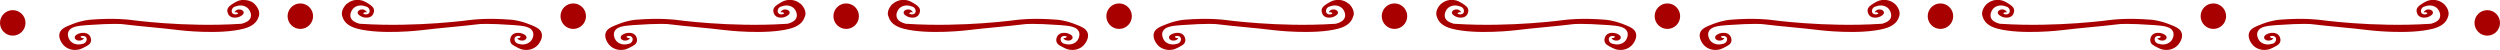 <?xml version="1.0" encoding="UTF-8"?>
<svg xmlns="http://www.w3.org/2000/svg" id="Capa_1" viewBox="0 0 1823.8 36.5">
  <defs>
    <style>      .st0 {        fill: #a80000;      }    </style>
  </defs>
  <g id="Capa_3">
    <g id="Capa_1-2">
      <g>
        <g>
          <g>
            <path class="st0" d="M185.6,2.7C181.9-.5,177.3,0,176.4,0c-2.7.3-4.5,1.5-6.2,2.5-2.2,1.4-3.9,2.5-4.3,4.5-.4,2.3,1.1,4.1,1.2,4.2,2.2,2.5,6,1.5,6.5,1.4,1.8-.5,4.3-1.9,4.2-3.5,0-.9-1.1-1.7-1.3-1.7-.8-.5-1.6-.5-2.1-.5-.4,0-1.2,0-2,.6-.8.5-1.4,1.3-1.2,1.5.1.2.8-.3,1.6,0,.4.2.9.6.9.8-.1.6-2.9,1.3-4.2-.2-.8-1-.5-2.4,0-3.3.8-1.3,2.2-1.6,2.4-1.6,3.4-1.4,7.2-.7,9.3,1.7,1.5,1.7,2.4,4.3,1.6,6.5-.8,2.2-3.1,3.5-6.4,4.4-.6,0-1.1.1-1.5.1-40.6,2.6-79.8-2.9-79.8-2.9,0,0-11.3-1.6-29.6-.1,0,0-5.5.4-12.2,3-5.2,2-8.8,3.4-9.8,6.7-1.3,4.3,2.6,8.6,2.9,8.9,3.4,3.6,8,3.5,8.9,3.4,2.7,0,4.6-1.1,6.4-2,2.3-1.2,4.1-2.1,4.6-4.1.6-2.2-.8-4.2-.9-4.3-2-2.7-5.9-2-6.4-1.9-1.9.3-4.5,1.6-4.5,3.1s1,1.7,1.1,1.8c.7.6,1.5.6,2.1.6.4,0,1.2,0,2.1-.4.8-.4,1.5-1.2,1.4-1.4-.1-.2-.8.2-1.6-.2-.4-.2-.9-.6-.8-.9.2-.5,3-1,4.1.6.7,1.1.3,2.5-.3,3.3-.9,1.2-2.3,1.4-2.5,1.4-3.6,1.1-7.2,0-9.1-2.5-1.3-1.8-2-4.5-1-6.6,1.6-3.5,6.9-4.1,13.6-4.6,19.8-1.4,25.5-.7,25.5-.7,13.9,1.7,27.9,2.7,41.7,4.4,0,0,29.2,3.6,47.1-1.1,6.8-1.8,9-5,9.8-6.4.4-.7.7-1.4.9-2.1.2-.4.4-.8.4-1.3.9-4.4-3.4-8.3-3.7-8.6h0Z"></path>
            <path class="st0" d="M253.2,2.7c3.7-3.3,8.3-2.8,9.1-2.7,2.7.3,4.5,1.5,6.2,2.5,2.2,1.4,3.9,2.5,4.3,4.5.4,2.3-1.1,4.1-1.2,4.2-2.2,2.5-6,1.5-6.5,1.4-1.8-.5-4.3-1.9-4.2-3.5,0-.9,1.1-1.7,1.3-1.7.8-.5,1.6-.5,2.1-.5.4,0,1.2,0,2,.6.8.5,1.4,1.3,1.2,1.5-.1.2-.8-.3-1.6,0-.4.2-.9.6-.9.8.1.6,2.9,1.3,4.2-.2.8-1,.5-2.4,0-3.3-.8-1.3-2.2-1.6-2.4-1.6-3.5-1.4-7.2-.7-9.3,1.7-1.5,1.7-2.4,4.3-1.6,6.5.8,2.2,3.1,3.5,6.3,4.4.6,0,1.1.1,1.5.1,40.6,2.6,79.9-2.9,79.9-2.9,0,0,11.4-1.6,29.6-.1,0,0,5.5.4,12.1,3,5.2,2,8.8,3.4,9.8,6.7,1.3,4.3-2.6,8.6-2.9,8.9-3.4,3.6-8,3.5-8.9,3.4-2.7,0-4.6-1.1-6.4-2-2.3-1.2-4.1-2.1-4.6-4.1-.6-2.2.8-4.2.9-4.3,2-2.7,5.9-2,6.4-1.9,1.9.3,4.5,1.6,4.5,3.1s-1,1.7-1.1,1.8c-.7.6-1.5.6-2.1.6-.4,0-1.2,0-2.1-.4-.8-.4-1.5-1.2-1.4-1.4.1-.2.8.2,1.6-.2.4-.2.9-.6.8-.9-.2-.5-3-1-4.1.6-.7,1.1-.3,2.5.3,3.3.9,1.2,2.3,1.4,2.5,1.4,3.6,1.1,7.2,0,9.1-2.5,1.4-1.8,2-4.5,1-6.6-1.6-3.5-6.9-4.1-13.6-4.6-19.8-1.4-25.5-.7-25.5-.7-13.9,1.7-27.9,2.7-41.8,4.4,0,0-29.2,3.6-47.1-1.1-6.8-1.8-9-5-9.8-6.4-.4-.7-.7-1.4-.9-2.1-.2-.4-.4-.8-.4-1.3-.9-4.4,3.4-8.3,3.7-8.6h0Z"></path>
            <circle class="st0" cx="219.1" cy="11.8" r="9.3"></circle>
            <circle class="st0" cx="418.2" cy="11.8" r="9.3"></circle>
          </g>
          <g>
            <path class="st0" d="M583.8,2.7c-3.7-3.3-8.3-2.8-9.1-2.7-2.7.3-4.5,1.5-6.2,2.5-2.2,1.4-3.9,2.5-4.3,4.5-.4,2.3,1.1,4.1,1.2,4.2,2.2,2.5,6,1.5,6.5,1.4,1.8-.5,4.3-1.9,4.2-3.5,0-.9-1.1-1.7-1.3-1.7-.8-.5-1.6-.5-2.1-.5-.4,0-1.2,0-2,.6-.8.5-1.4,1.3-1.2,1.5.2.2.8-.3,1.6,0,.4.2.9.6.9.8-.1.6-2.9,1.3-4.2-.2-.8-1-.5-2.4,0-3.3.8-1.3,2.2-1.6,2.4-1.6,3.5-1.4,7.2-.7,9.3,1.7,1.5,1.7,2.3,4.3,1.5,6.5-.8,2.2-3.1,3.5-6.3,4.4-.6,0-1.1.1-1.5.1-40.6,2.6-79.9-2.9-79.9-2.9,0,0-11.4-1.6-29.6-.1,0,0-5.5.4-12.1,3-5.2,2-8.8,3.4-9.8,6.7-1.3,4.3,2.6,8.6,2.9,8.9,3.4,3.6,8,3.5,8.9,3.4,2.7,0,4.6-1.1,6.4-2,2.3-1.2,4.1-2.1,4.6-4.1.6-2.2-.8-4.2-.9-4.3-2-2.7-5.9-2-6.4-1.9-1.9.3-4.5,1.6-4.5,3.1s1,1.7,1.1,1.8c.7.6,1.5.6,2.1.6.4,0,1.2,0,2.1-.4.8-.4,1.5-1.2,1.4-1.4-.1-.2-.8.2-1.6-.2-.4-.2-.9-.6-.8-.9.2-.5,3-1,4.1.6.7,1.1.3,2.5-.3,3.3-.9,1.2-2.3,1.4-2.5,1.4-3.6,1.1-7.2,0-9.1-2.5-1.4-1.8-2-4.5-1-6.6,1.6-3.5,6.9-4.1,13.6-4.6,19.8-1.4,25.5-.7,25.5-.7,13.9,1.7,27.9,2.7,41.8,4.4,0,0,29.2,3.6,47.1-1.1,6.8-1.8,9-5,9.8-6.4.4-.7.7-1.4.9-2.1.2-.4.3-.8.5-1.3.9-4.4-3.3-8.3-3.7-8.6h0Z"></path>
            <path class="st0" d="M651.5,2.7c3.7-3.3,8.3-2.8,9.1-2.7,2.7.3,4.5,1.5,6.2,2.5,2.2,1.4,3.9,2.5,4.3,4.5.4,2.3-1.1,4.1-1.2,4.2-2.2,2.5-6,1.5-6.5,1.4-1.8-.5-4.3-1.9-4.2-3.5,0-.9,1.1-1.7,1.3-1.7.8-.5,1.6-.5,2.1-.5.4,0,1.2,0,2,.6.8.5,1.4,1.3,1.2,1.5-.2.2-.8-.3-1.6,0-.4.2-.9.6-.9.8.1.6,2.9,1.3,4.2-.2.8-1,.5-2.4,0-3.3-.8-1.3-2.2-1.6-2.4-1.6-3.5-1.4-7.2-.7-9.3,1.7-1.5,1.7-2.3,4.3-1.5,6.5.8,2.2,3.1,3.5,6.3,4.4.6,0,1.1.1,1.5.1,40.6,2.6,79.8-2.9,79.8-2.9,0,0,11.3-1.6,29.6-.1,0,0,5.5.4,12.2,3,5.2,2,8.8,3.4,9.8,6.7,1.3,4.3-2.6,8.6-2.9,8.9-3.4,3.6-8,3.5-8.9,3.4-2.7,0-4.6-1.1-6.4-2-2.3-1.2-4.1-2.1-4.6-4.1-.6-2.2.8-4.2.9-4.3,2-2.7,5.9-2,6.4-1.9,1.9.3,4.5,1.6,4.5,3.1s-1,1.7-1.1,1.8c-.7.6-1.5.6-2.1.6-.4,0-1.2,0-2.1-.4-.8-.4-1.5-1.2-1.4-1.4.1-.2.8.2,1.6-.2.4-.2.9-.6.8-.9-.2-.5-3-1-4.1.6-.7,1.1-.3,2.5.3,3.3.9,1.2,2.3,1.4,2.5,1.4,3.6,1.1,7.2,0,9.1-2.5,1.3-1.8,2-4.5,1-6.6-1.6-3.5-6.9-4.1-13.6-4.6-19.8-1.4-25.5-.7-25.5-.7-13.9,1.7-27.9,2.7-41.8,4.4,0,0-29.2,3.6-47.1-1.1-6.8-1.8-9-5-9.8-6.4-.4-.7-.7-1.4-.9-2.1-.2-.4-.3-.8-.5-1.3-.9-4.4,3.3-8.3,3.7-8.6h0Z"></path>
            <circle class="st0" cx="617.3" cy="11.8" r="9.3"></circle>
            <circle class="st0" cx="816.4" cy="11.8" r="9.3"></circle>
          </g>
        </g>
        <g>
          <g>
            <path class="st0" d="M983.8,2.7c-3.7-3.3-8.3-2.8-9.1-2.7-2.7.3-4.5,1.5-6.2,2.5-2.2,1.4-3.9,2.5-4.3,4.5-.4,2.3,1.1,4.1,1.2,4.2,2.2,2.5,6,1.5,6.5,1.4,1.8-.5,4.3-1.9,4.2-3.5,0-.9-1.1-1.7-1.3-1.7-.8-.5-1.6-.5-2.1-.5-.4,0-1.2,0-2,.6-.8.5-1.4,1.3-1.2,1.5.2.2.8-.3,1.6,0,.4.2.9.6.9.8-.1.6-2.9,1.3-4.2-.2-.8-1-.5-2.4,0-3.3.8-1.3,2.2-1.6,2.4-1.6,3.5-1.4,7.2-.7,9.3,1.7,1.5,1.7,2.3,4.3,1.5,6.5-.8,2.2-3.1,3.5-6.3,4.4-.6,0-1.1.1-1.5.1-40.6,2.6-79.8-2.9-79.8-2.9,0,0-11.3-1.6-29.6-.1,0,0-5.5.4-12.2,3-5.2,2-8.8,3.4-9.8,6.7-1.3,4.3,2.6,8.6,2.9,8.9,3.4,3.6,8,3.5,8.9,3.4,2.7,0,4.6-1.1,6.4-2,2.3-1.2,4.1-2.1,4.6-4.1.6-2.2-.8-4.2-.9-4.3-2-2.7-5.9-2-6.4-1.9-1.9.3-4.5,1.6-4.5,3.1s1,1.7,1.1,1.8c.7.6,1.5.6,2.1.6.4,0,1.2,0,2.1-.4.8-.4,1.5-1.2,1.4-1.4-.1-.2-.8.2-1.6-.2-.4-.2-.9-.6-.8-.9.2-.5,3-1,4.1.6.7,1.1.3,2.5-.3,3.3-.9,1.2-2.3,1.4-2.5,1.4-3.6,1.1-7.2,0-9.1-2.5-1.3-1.8-2-4.5-1-6.6,1.6-3.5,6.9-4.1,13.6-4.6,19.8-1.4,25.5-.7,25.5-.7,13.9,1.7,27.9,2.7,41.8,4.4,0,0,29.2,3.6,47.1-1.1,6.8-1.8,9-5,9.8-6.4.4-.7.7-1.4.9-2.1.2-.4.3-.8.5-1.3.9-4.4-3.3-8.3-3.7-8.6h0Z"></path>
            <path class="st0" d="M1051.5,2.7c3.7-3.3,8.3-2.8,9.1-2.7,2.7.3,4.5,1.5,6.2,2.5,2.2,1.4,3.9,2.5,4.3,4.5.4,2.3-1.1,4.1-1.2,4.2-2.2,2.5-6,1.5-6.5,1.4-1.8-.5-4.3-1.9-4.2-3.5,0-.9,1.1-1.7,1.3-1.7.8-.5,1.6-.5,2.1-.5.4,0,1.2,0,2,.6.8.5,1.4,1.3,1.2,1.5-.2.2-.8-.3-1.6,0-.4.2-.9.6-.9.8.1.6,2.9,1.3,4.2-.2.8-1,.5-2.4,0-3.3-.8-1.3-2.2-1.6-2.4-1.6-3.4-1.4-7.2-.7-9.3,1.7-1.5,1.7-2.3,4.3-1.6,6.5.8,2.2,3.1,3.5,6.3,4.4.6,0,1.1.1,1.5.1,40.6,2.6,79.8-2.9,79.8-2.9,0,0,11.3-1.6,29.6-.1,0,0,5.4.4,12.2,3,5.2,2,8.8,3.4,9.8,6.7,1.3,4.3-2.6,8.6-2.9,8.9-3.4,3.6-8,3.5-8.9,3.4-2.7,0-4.6-1.1-6.4-2-2.3-1.2-4.1-2.1-4.6-4.1-.6-2.2.8-4.2.9-4.3,2-2.7,5.9-2,6.4-1.9,1.9.3,4.5,1.6,4.5,3.1s-1,1.7-1.1,1.8c-.7.6-1.5.6-2.1.6-.4,0-1.2,0-2.1-.4-.8-.4-1.5-1.2-1.4-1.4.1-.2.8.2,1.6-.2.4-.2.9-.6.8-.9-.2-.5-3-1-4.1.6-.7,1.1-.3,2.5.3,3.3.9,1.2,2.3,1.4,2.6,1.4,3.6,1.1,7.2,0,9.1-2.5,1.3-1.8,2-4.5,1-6.6-1.6-3.5-6.9-4.1-13.6-4.6-19.8-1.4-25.5-.7-25.5-.7-13.9,1.7-27.9,2.7-41.8,4.4,0,0-29.2,3.6-47.1-1.1-6.8-1.8-9-5-9.8-6.4-.4-.7-.7-1.4-.9-2.1-.2-.4-.3-.8-.4-1.3-.9-4.4,3.3-8.3,3.7-8.6h0Z"></path>
            <circle class="st0" cx="1017.3" cy="11.8" r="9.3"></circle>
            <circle class="st0" cx="1216.4" cy="11.8" r="9.3"></circle>
          </g>
          <g>
            <path class="st0" d="M1382.1,2.7c-3.7-3.3-8.3-2.8-9.1-2.7-2.7.3-4.5,1.5-6.2,2.5-2.2,1.4-3.9,2.5-4.3,4.5-.4,2.3,1.1,4.1,1.2,4.2,2.2,2.5,6,1.5,6.5,1.4,1.8-.5,4.3-1.9,4.2-3.5,0-.9-1.1-1.7-1.3-1.7-.8-.5-1.6-.5-2.1-.5-.4,0-1.2,0-2,.6-.8.5-1.4,1.3-1.2,1.5.2.2.8-.3,1.6,0,.4.2.9.6.9.8-.1.6-2.9,1.3-4.2-.2-.8-1-.5-2.4,0-3.3.8-1.3,2.2-1.6,2.4-1.6,3.4-1.4,7.2-.7,9.3,1.7,1.5,1.7,2.3,4.3,1.6,6.5-.8,2.2-3.1,3.5-6.3,4.4-.6,0-1.1.1-1.5.1-40.6,2.6-79.8-2.9-79.8-2.9,0,0-11.3-1.6-29.6-.1,0,0-5.4.4-12.2,3-5.2,2-8.8,3.4-9.8,6.7-1.3,4.3,2.6,8.6,2.9,8.9,3.4,3.6,8,3.5,8.9,3.4,2.7,0,4.6-1.1,6.4-2,2.3-1.2,4.1-2.1,4.6-4.1.6-2.2-.8-4.2-.9-4.3-2-2.7-5.9-2-6.4-1.9-1.9.3-4.5,1.6-4.5,3.1s1,1.7,1.1,1.8c.7.6,1.5.6,2.1.6.4,0,1.2,0,2.1-.4.8-.4,1.5-1.2,1.4-1.4-.1-.2-.8.2-1.6-.2-.4-.2-.9-.6-.8-.9.2-.5,3-1,4.1.6.7,1.1.3,2.5-.3,3.3-.9,1.2-2.3,1.4-2.6,1.4-3.6,1.1-7.2,0-9.1-2.5-1.3-1.8-2-4.5-1-6.6,1.6-3.5,6.9-4.1,13.6-4.6,19.8-1.4,25.5-.7,25.5-.7,13.9,1.7,27.9,2.7,41.8,4.4,0,0,29.2,3.6,47.1-1.1,6.8-1.8,9-5,9.8-6.4.4-.7.7-1.4.9-2.1.2-.4.3-.8.4-1.3.9-4.4-3.3-8.3-3.7-8.6h0Z"></path>
            <path class="st0" d="M1449.7,2.7c3.7-3.3,8.3-2.8,9.1-2.7,2.7.3,4.5,1.5,6.2,2.5,2.2,1.4,3.9,2.5,4.3,4.5.4,2.3-1.1,4.1-1.2,4.2-2.2,2.5-6,1.5-6.5,1.4-1.8-.5-4.3-1.9-4.2-3.5,0-.9,1.1-1.7,1.3-1.7.8-.5,1.6-.5,2.1-.5.4,0,1.2,0,2,.6.8.5,1.4,1.3,1.2,1.5-.2.2-.8-.3-1.6,0-.4.2-.9.6-.9.8.1.6,2.9,1.3,4.2-.2.8-1,.5-2.4,0-3.3-.8-1.3-2.2-1.6-2.4-1.6-3.4-1.4-7.2-.7-9.3,1.7-1.5,1.7-2.3,4.3-1.6,6.5.8,2.2,3.1,3.5,6.3,4.4.6,0,1.1.1,1.5.1,40.6,2.6,79.8-2.9,79.8-2.9,0,0,11.3-1.6,29.6-.1,0,0,5.4.4,12.2,3,5.2,2,8.8,3.4,9.8,6.7,1.3,4.3-2.6,8.6-2.9,8.9-3.4,3.6-8,3.5-8.9,3.4-2.7,0-4.6-1.1-6.4-2-2.3-1.2-4.1-2.1-4.6-4.1-.6-2.2.8-4.2.9-4.3,2-2.7,5.9-2,6.4-1.9,1.9.3,4.5,1.6,4.5,3.1s-1,1.7-1.1,1.8c-.7.6-1.5.6-2.1.6-.4,0-1.2,0-2.1-.4-.8-.4-1.5-1.2-1.4-1.4.1-.2.8.2,1.6-.2.4-.2.9-.6.8-.9-.2-.5-3-1-4.1.6-.7,1.1-.3,2.5.3,3.3.9,1.2,2.3,1.4,2.6,1.4,3.6,1.1,7.2,0,9.1-2.5,1.3-1.8,2-4.5,1-6.6-1.6-3.5-6.9-4.1-13.6-4.6-19.8-1.4-25.5-.7-25.5-.7-13.9,1.7-27.9,2.7-41.8,4.4,0,0-29.2,3.6-47.1-1.1-6.8-1.8-9-5-9.8-6.4-.4-.7-.7-1.4-.9-2.1-.2-.4-.3-.8-.4-1.3-.9-4.4,3.3-8.3,3.7-8.6h0Z"></path>
            <circle class="st0" cx="1415.6" cy="11.8" r="9.3"></circle>
            <circle class="st0" cx="1614.7" cy="11.8" r="9.3"></circle>
          </g>
        </g>
        <path class="st0" d="M1782.6,2.7c-3.7-3.3-8.3-2.8-9.1-2.7-2.7.3-4.5,1.5-6.2,2.5-2.2,1.4-3.9,2.5-4.3,4.5-.4,2.3,1.1,4.1,1.2,4.2,2.2,2.5,6,1.5,6.5,1.4,1.8-.5,4.3-1.9,4.2-3.5,0-.9-1.1-1.7-1.3-1.7-.8-.5-1.6-.5-2.1-.5-.4,0-1.2,0-2,.6-.8.5-1.4,1.3-1.2,1.5.2.2.8-.3,1.6,0,.4.2.9.6.9.8-.1.6-2.9,1.3-4.2-.2-.8-1-.5-2.4,0-3.3.8-1.3,2.2-1.6,2.4-1.6,3.4-1.4,7.2-.7,9.3,1.7,1.5,1.7,2.3,4.3,1.6,6.5-.8,2.2-3.1,3.5-6.3,4.4-.6,0-1.1.1-1.5.1-40.6,2.6-79.8-2.9-79.8-2.9,0,0-11.3-1.6-29.6-.1,0,0-5.4.4-12.2,3-5.2,2-8.8,3.4-9.8,6.7-1.3,4.3,2.6,8.6,2.9,8.9,3.4,3.6,8,3.5,8.9,3.4,2.7,0,4.6-1.1,6.4-2,2.3-1.2,4.1-2.1,4.6-4.1.6-2.2-.8-4.2-.9-4.3-2-2.7-5.9-2-6.4-1.9-1.9.3-4.5,1.6-4.5,3.1s1,1.7,1.1,1.8c.7.6,1.5.6,2.1.6.4,0,1.2,0,2.1-.4.8-.4,1.5-1.2,1.4-1.4-.1-.2-.8.2-1.6-.2-.4-.2-.9-.6-.8-.9.2-.5,3-1,4.1.6.7,1.1.3,2.5-.3,3.3-.9,1.2-2.3,1.4-2.6,1.4-3.6,1.1-7.2,0-9.1-2.5-1.3-1.8-2-4.5-1-6.6,1.6-3.5,6.9-4.1,13.6-4.6,19.8-1.4,25.5-.7,25.5-.7,13.9,1.7,27.9,2.7,41.8,4.4,0,0,29.2,3.6,47.1-1.1,6.8-1.8,9-5,9.8-6.4.4-.7.7-1.4.9-2.1.2-.4.3-.8.4-1.3.9-4.4-3.3-8.3-3.7-8.6h0Z"></path>
        <circle class="st0" cx="1814.5" cy="16.7" r="9.3"></circle>
        <circle class="st0" cx="9.3" cy="16.7" r="9.3"></circle>
      </g>
    </g>
  </g>
</svg>

